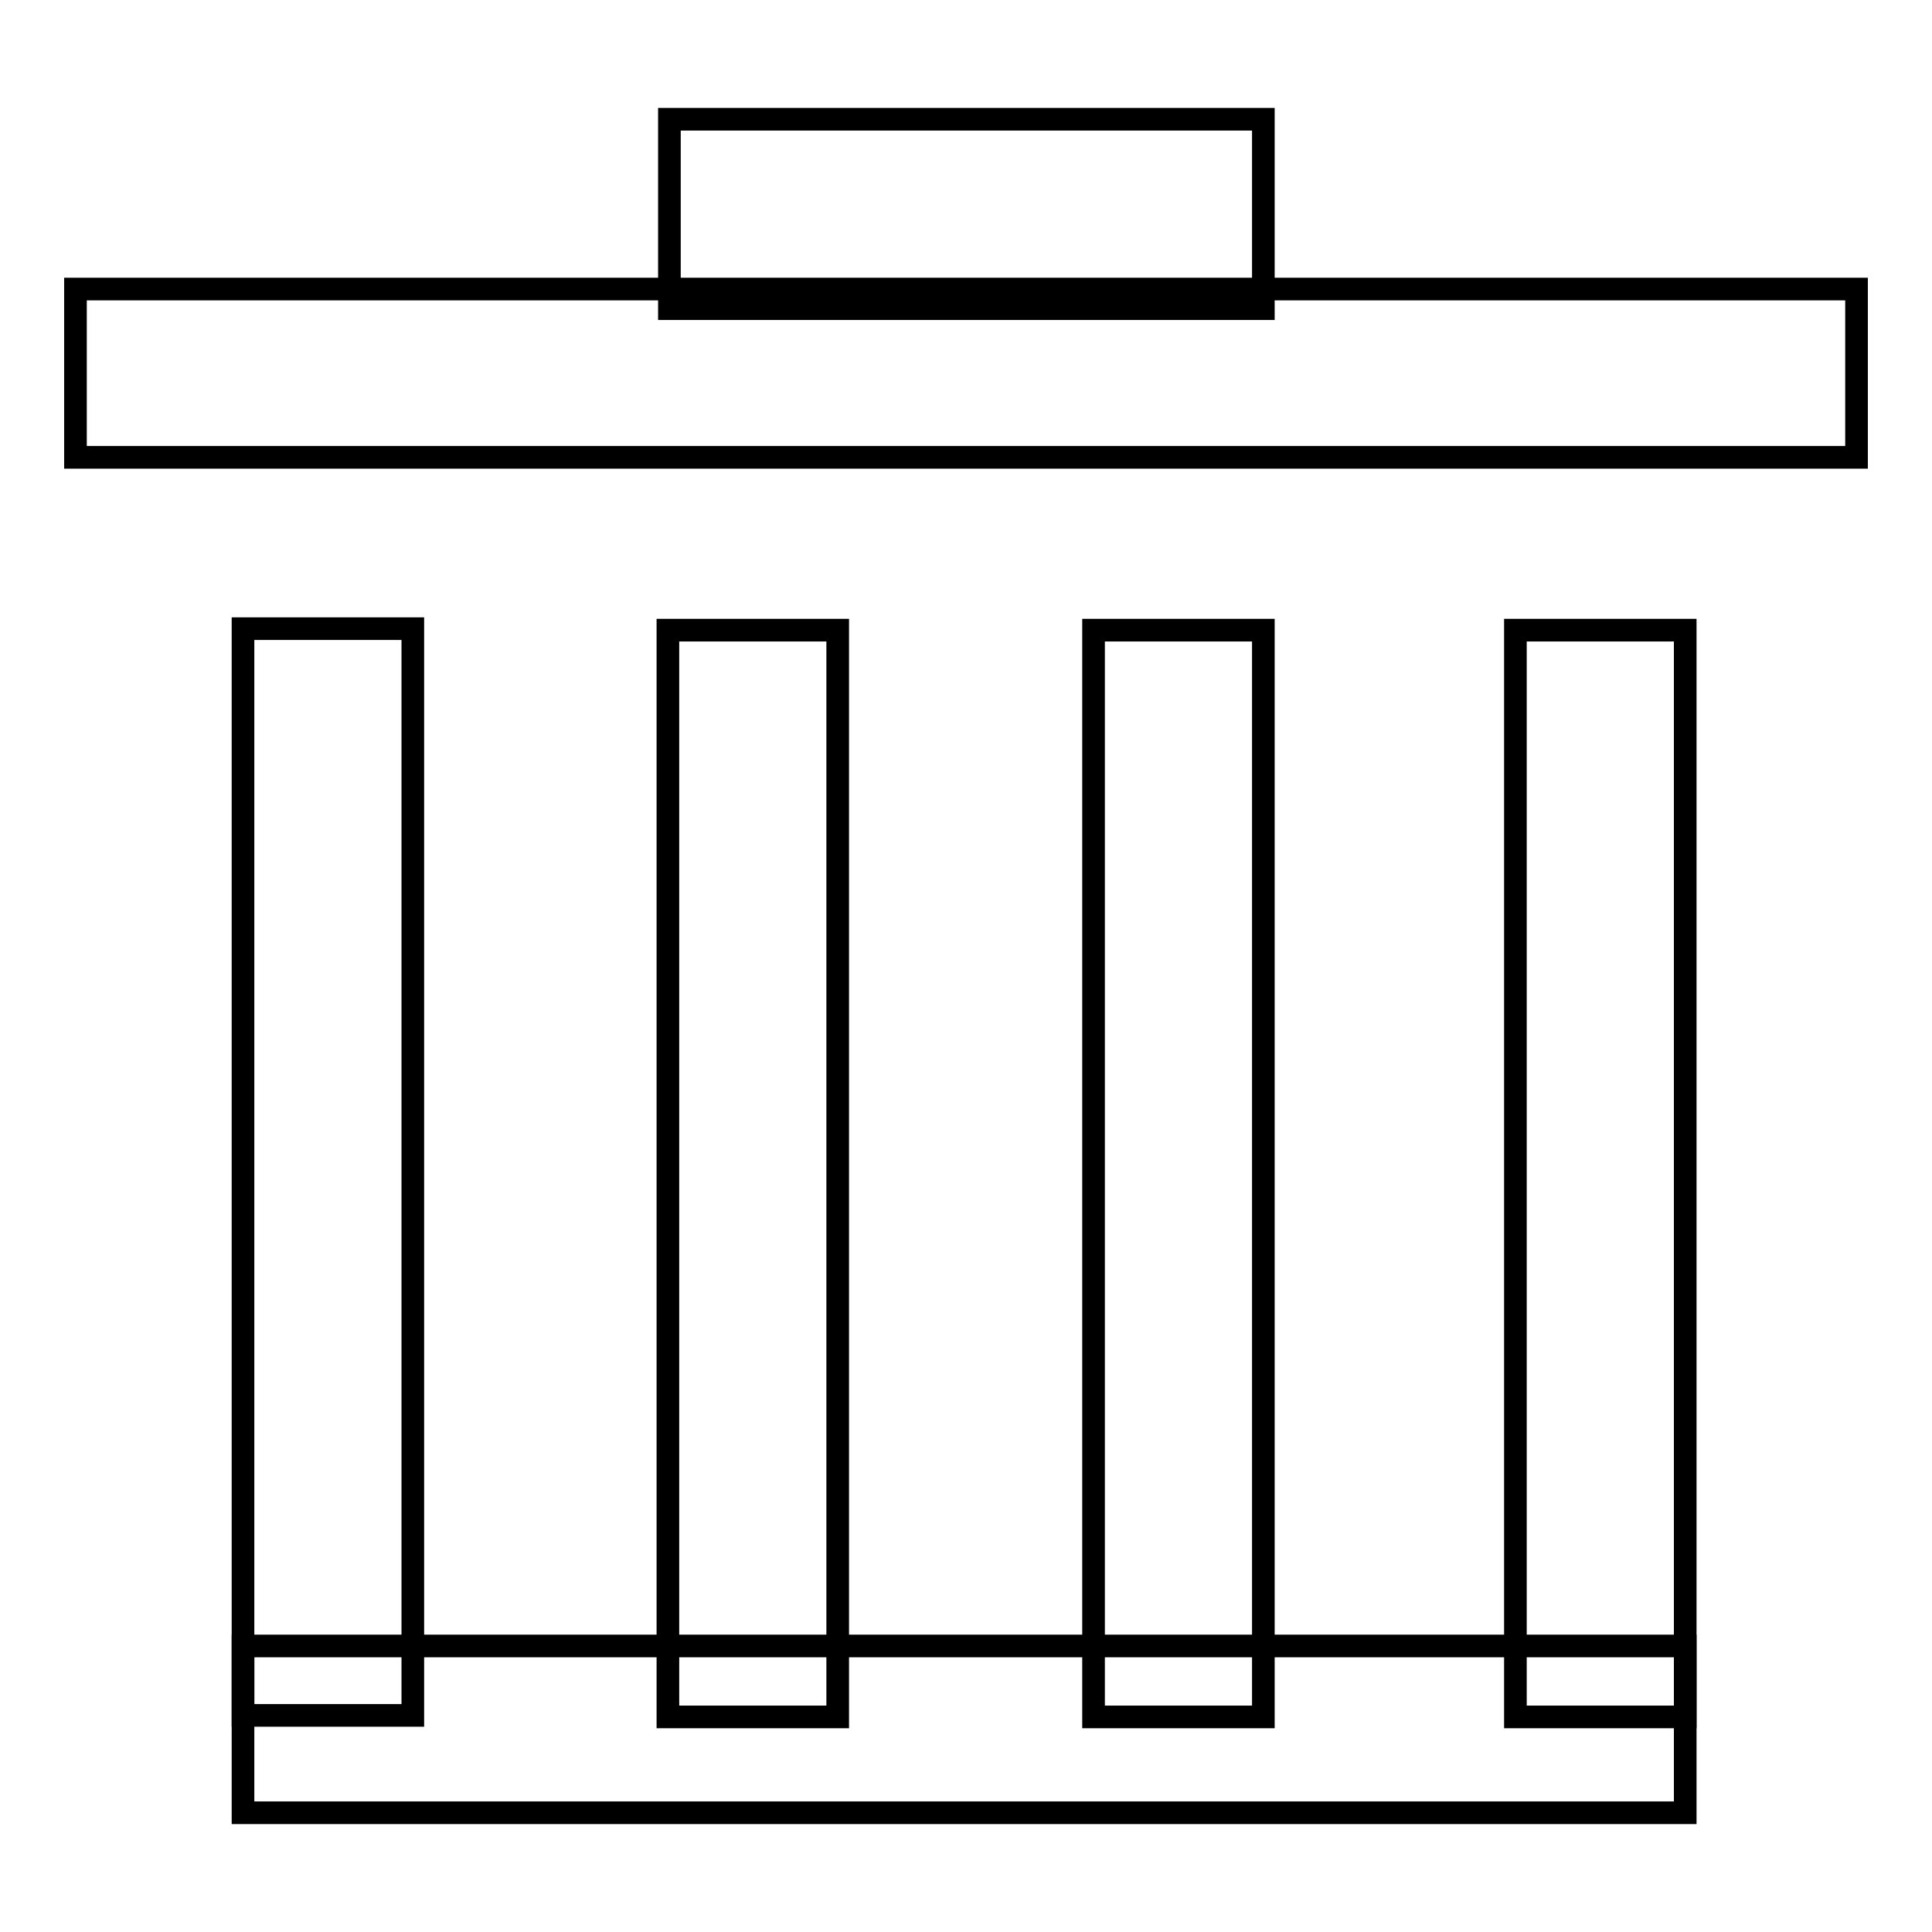 <?xml version="1.0" encoding="utf-8"?>
<!-- Svg Vector Icons : http://www.onlinewebfonts.com/icon -->
<!DOCTYPE svg PUBLIC "-//W3C//DTD SVG 1.1//EN" "http://www.w3.org/Graphics/SVG/1.1/DTD/svg11.dtd">
<svg version="1.1" xmlns="http://www.w3.org/2000/svg" xmlns:xlink="http://www.w3.org/1999/xlink" x="0px" y="0px" viewBox="0 0 256 256" enable-background="new 0 0 256 256" xml:space="preserve">
<g><g><path stroke-width="3" fill-opacity="0" stroke="#000000"  d="M10,38.3h236v22.3H10V38.3L10,38.3z"/><path stroke-width="3" fill-opacity="0" stroke="#000000"  d="M88.7,15.8h78.7v25.1H88.7V15.8L88.7,15.8z"/><path stroke-width="3" fill-opacity="0" stroke="#000000"  d="M32.2,83.3h22.5v144H32.2V83.3L32.2,83.3z"/><path stroke-width="3" fill-opacity="0" stroke="#000000"  d="M88.5,83.5h22.5v144H88.5V83.5L88.5,83.5z"/><path stroke-width="3" fill-opacity="0" stroke="#000000"  d="M144.9,83.5h22.5v144h-22.5V83.5L144.9,83.5z"/><path stroke-width="3" fill-opacity="0" stroke="#000000"  d="M200.8,83.5h22.5v144h-22.5V83.5L200.8,83.5z"/><path stroke-width="3" fill-opacity="0" stroke="#000000"  d="M32.2,218.1h191.1v22.1H32.2V218.1L32.2,218.1z"/></g></g>
</svg>